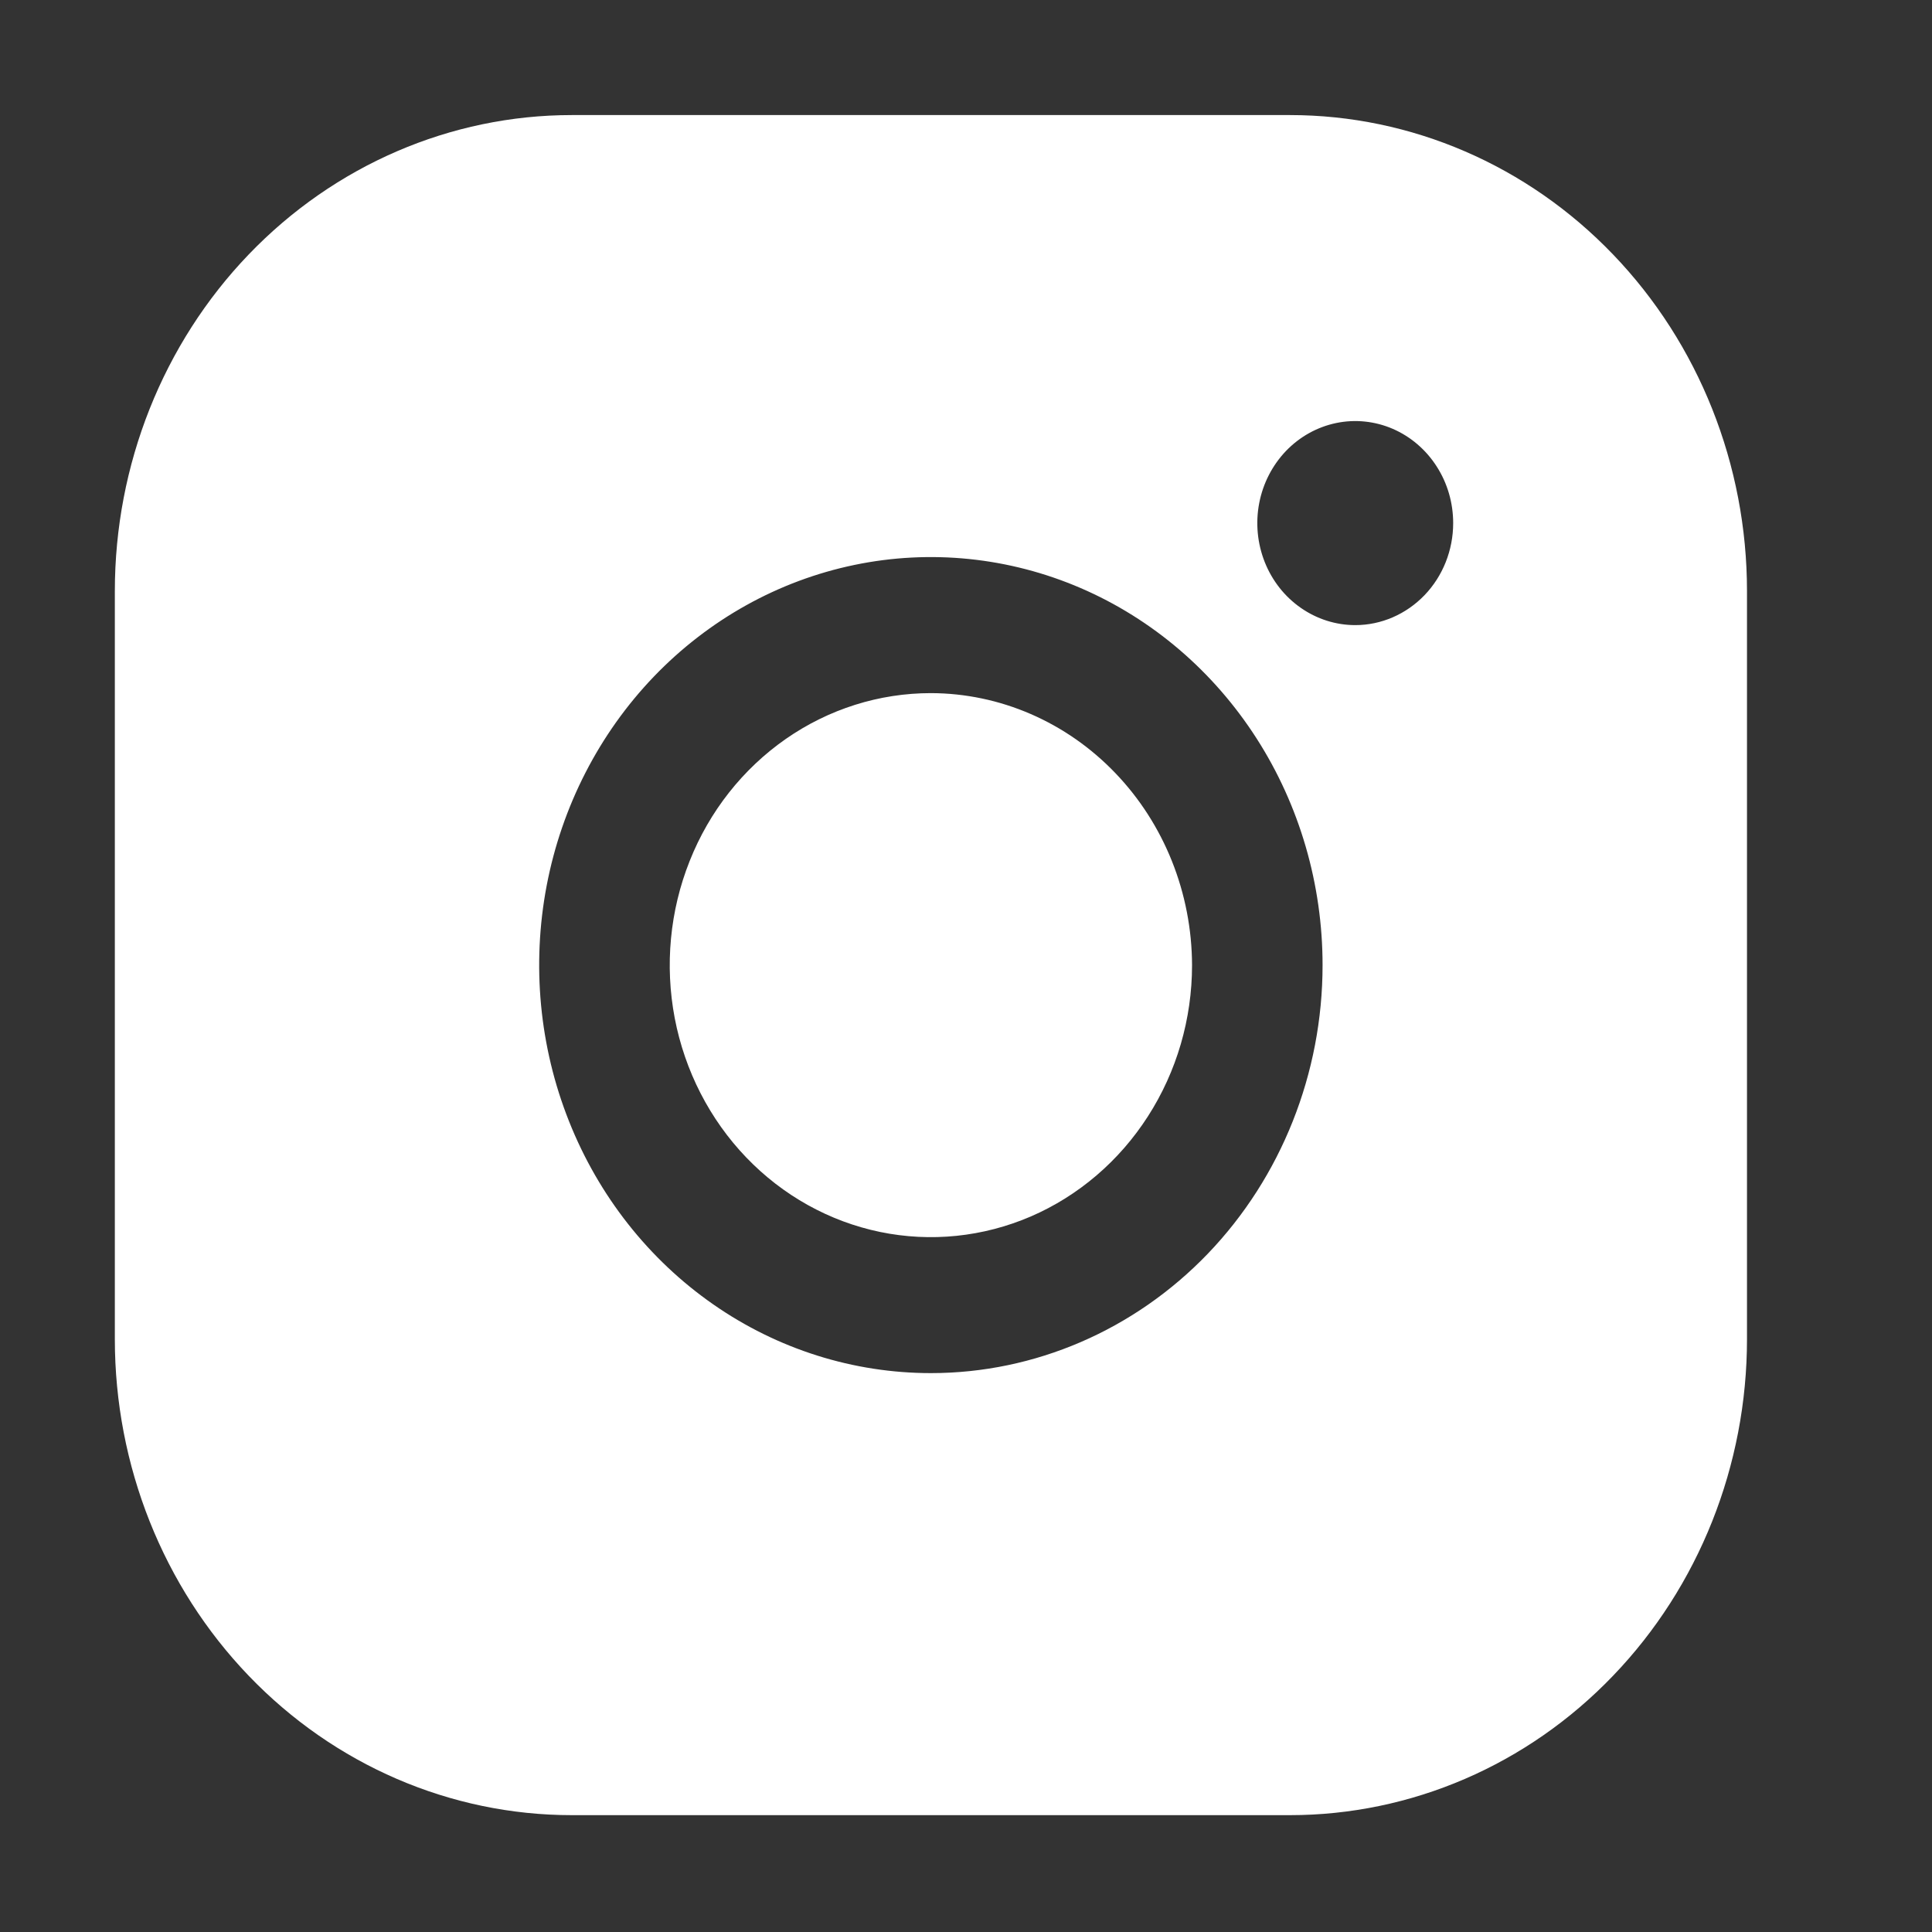 <svg width="25" height="25" viewBox="0 0 25 25" fill="none" xmlns="http://www.w3.org/2000/svg">
<rect x="0" y="0" width="25" height="25" fill="#333333" stroke="none"/>
<path d="M15.425 12.489C15.425 13.185 15.227 13.865 14.855 14.444C14.484 15.023 13.956 15.474 13.339 15.741C12.721 16.007 12.042 16.077 11.386 15.941C10.731 15.805 10.129 15.47 9.656 14.977C9.184 14.485 8.862 13.858 8.731 13.175C8.601 12.492 8.668 11.785 8.924 11.142C9.179 10.498 9.613 9.949 10.168 9.562C10.724 9.175 11.377 8.969 12.046 8.969C12.941 8.971 13.799 9.343 14.432 10.003C15.065 10.662 15.422 11.556 15.425 12.489ZM22.606 7.649V17.328C22.606 18.962 21.983 20.529 20.873 21.684C19.765 22.84 18.26 23.488 16.692 23.488H7.399C5.831 23.488 4.327 22.84 3.218 21.684C2.109 20.529 1.486 18.962 1.486 17.328V7.649C1.486 6.015 2.109 4.448 3.218 3.293C4.327 2.138 5.831 1.489 7.399 1.489H16.692C18.26 1.489 19.765 2.138 20.873 3.293C21.983 4.448 22.606 6.015 22.606 7.649ZM17.114 12.489C17.114 11.444 16.817 10.423 16.26 9.555C15.703 8.687 14.912 8.01 13.985 7.61C13.059 7.211 12.04 7.106 11.057 7.31C10.073 7.514 9.17 8.017 8.461 8.755C7.753 9.493 7.27 10.434 7.074 11.459C6.879 12.483 6.979 13.544 7.363 14.509C7.746 15.474 8.396 16.299 9.23 16.879C10.063 17.459 11.043 17.768 12.046 17.768C13.39 17.768 14.679 17.212 15.63 16.222C16.58 15.232 17.114 13.889 17.114 12.489ZM18.804 6.769C18.804 6.507 18.73 6.252 18.59 6.035C18.451 5.818 18.253 5.649 18.022 5.549C17.79 5.449 17.535 5.423 17.29 5.474C17.044 5.525 16.818 5.651 16.641 5.835C16.464 6.02 16.343 6.255 16.294 6.511C16.245 6.767 16.27 7.032 16.366 7.274C16.462 7.515 16.624 7.721 16.833 7.866C17.041 8.011 17.286 8.089 17.537 8.089C17.873 8.089 18.195 7.949 18.433 7.702C18.671 7.454 18.804 7.119 18.804 6.769Z" fill="white"/>
</svg>
